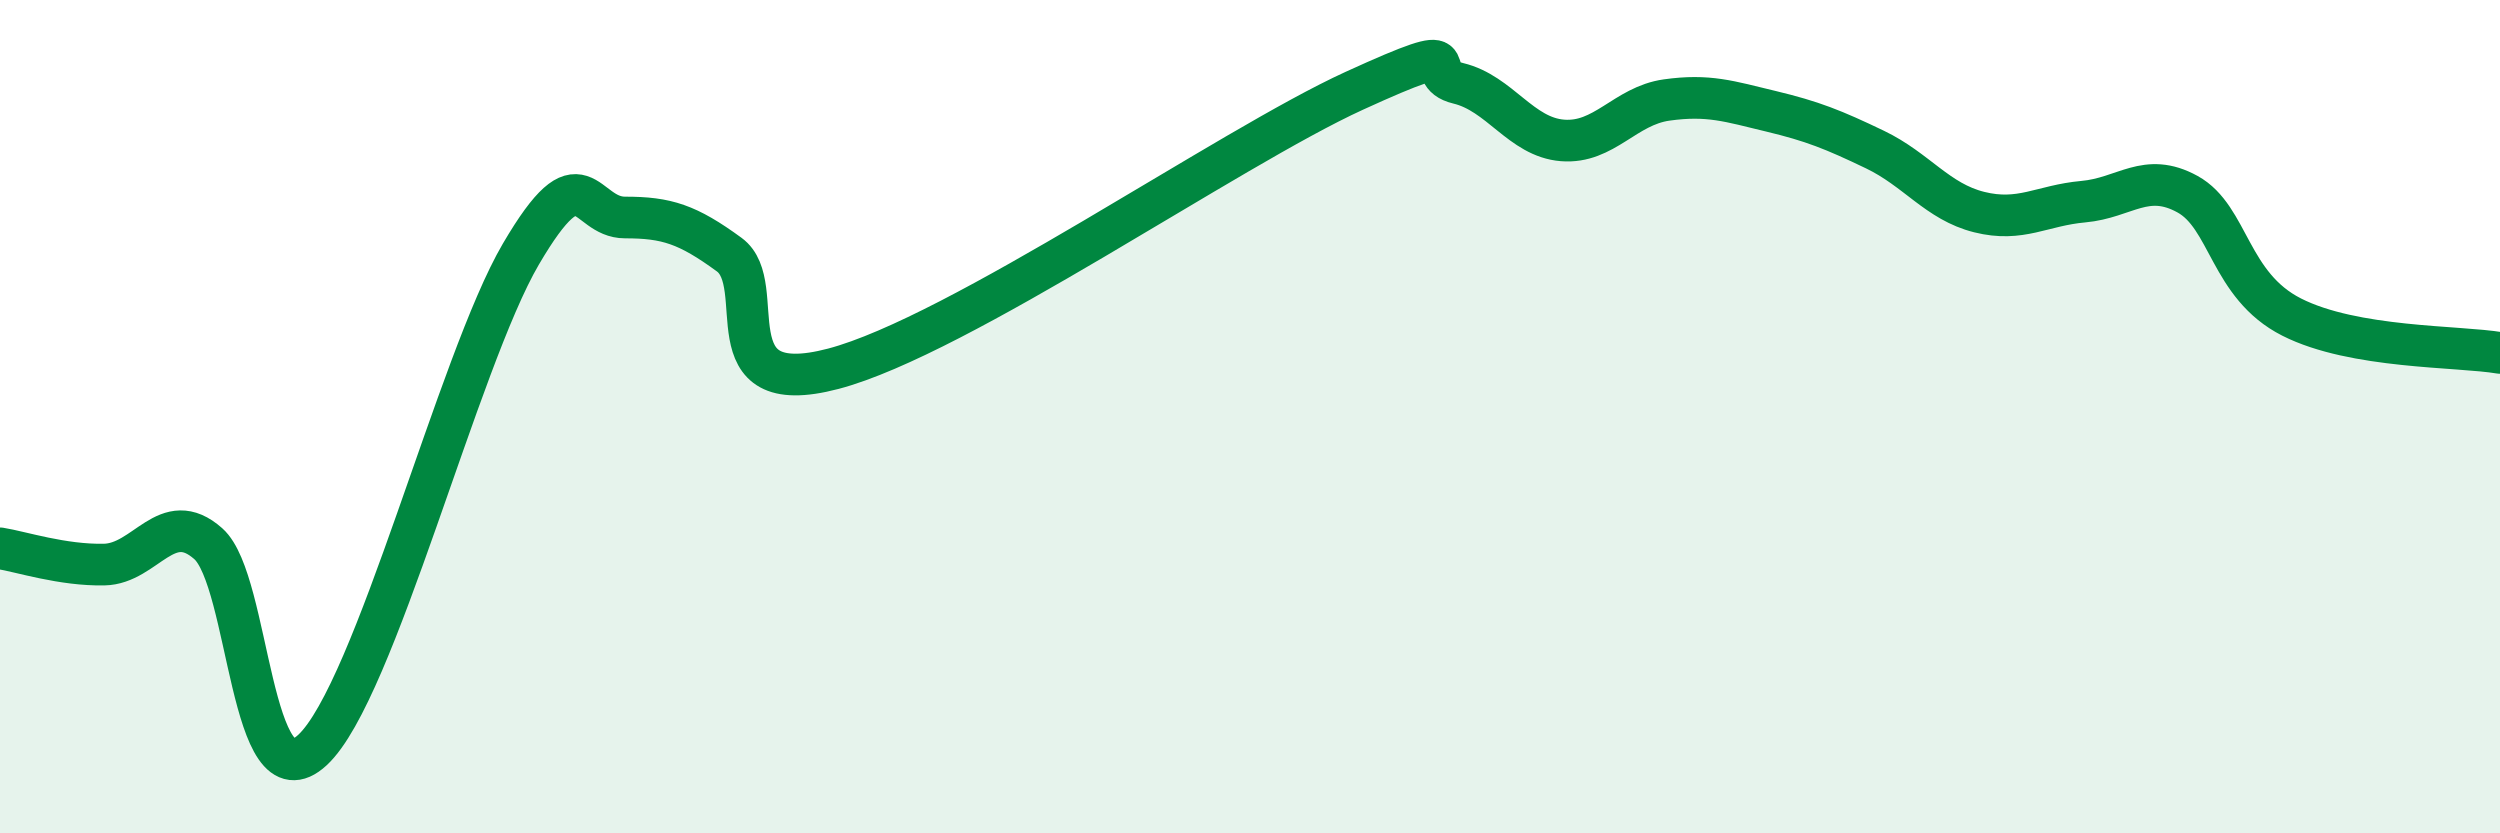 
    <svg width="60" height="20" viewBox="0 0 60 20" xmlns="http://www.w3.org/2000/svg">
      <path
        d="M 0,13.16 C 0.5,13.24 1.5,13.57 2.5,13.55 C 3.5,13.53 4,12.16 5,13.05 C 6,13.94 6,19.39 7.5,18 C 9,16.61 11,8.66 12.5,6.1 C 14,3.54 14,5.22 15,5.22 C 16,5.22 16.5,5.38 17.5,6.11 C 18.5,6.84 17,9.64 20,8.85 C 23,8.06 29.5,3.55 32.5,2.18 C 35.5,0.81 34,1.76 35,2 C 36,2.24 36.5,3.29 37.5,3.37 C 38.5,3.45 39,2.54 40,2.4 C 41,2.26 41.5,2.43 42.5,2.67 C 43.5,2.91 44,3.11 45,3.59 C 46,4.07 46.5,4.84 47.5,5.09 C 48.5,5.34 49,4.93 50,4.84 C 51,4.75 51.5,4.11 52.5,4.66 C 53.5,5.21 53.5,6.85 55,7.61 C 56.5,8.37 59,8.3 60,8.47L60 20L0 20Z"
        fill="#008740"
        opacity="0.1"
        stroke-linecap="round"
        stroke-linejoin="round"
      />
      <path
        d="M 0,13.16 C 0.5,13.24 1.5,13.57 2.5,13.55 C 3.5,13.53 4,12.16 5,13.05 C 6,13.94 6,19.39 7.5,18 C 9,16.61 11,8.66 12.5,6.1 C 14,3.54 14,5.22 15,5.22 C 16,5.22 16.5,5.38 17.5,6.11 C 18.5,6.84 17,9.64 20,8.85 C 23,8.06 29.5,3.55 32.5,2.18 C 35.5,0.81 34,1.76 35,2 C 36,2.24 36.5,3.29 37.5,3.37 C 38.5,3.45 39,2.54 40,2.4 C 41,2.26 41.5,2.43 42.5,2.67 C 43.5,2.91 44,3.11 45,3.59 C 46,4.07 46.5,4.84 47.5,5.09 C 48.5,5.34 49,4.93 50,4.84 C 51,4.75 51.5,4.11 52.5,4.66 C 53.5,5.21 53.5,6.85 55,7.61 C 56.5,8.37 59,8.3 60,8.47"
        stroke="#008740"
        stroke-width="1"
        fill="none"
        stroke-linecap="round"
        stroke-linejoin="round"
      />
    </svg>
  